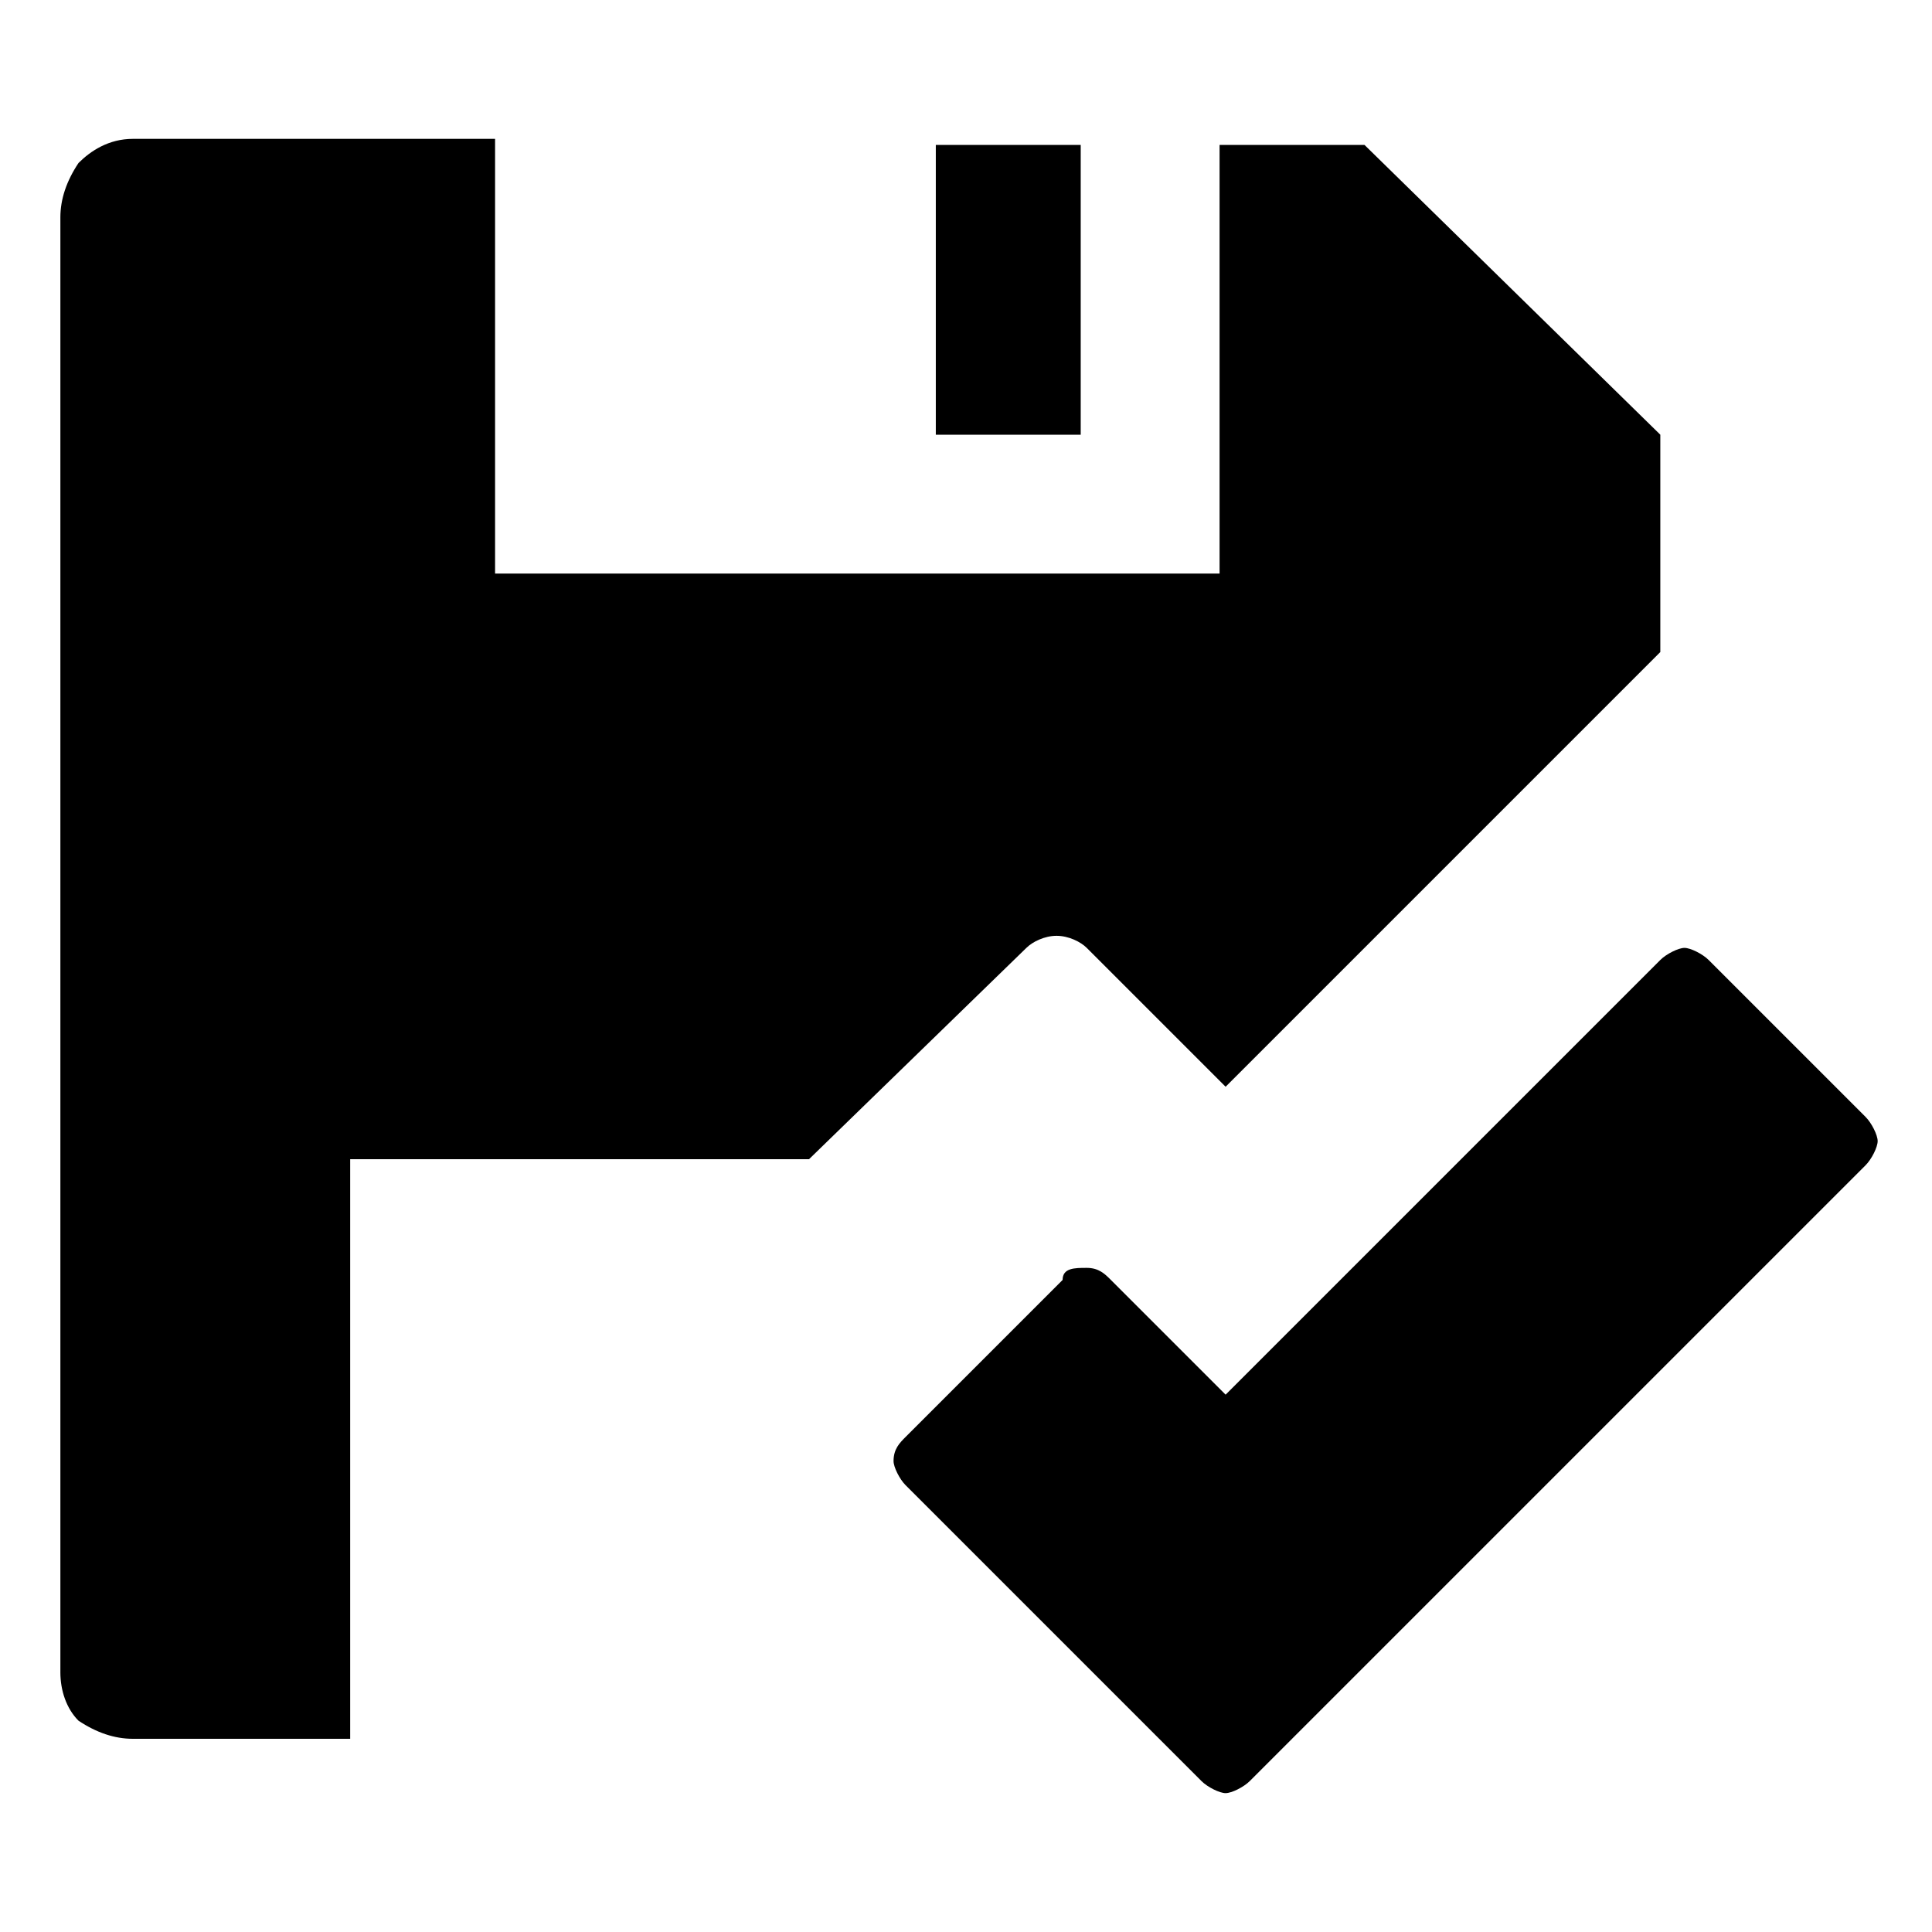 <svg xmlns="http://www.w3.org/2000/svg" width="32" height="32" fill="currentColor" viewBox="0 0 32 32"><path d="M27.5 7.2v3.6L20.3 18 18 15.7c-.1-.1-.3-.2-.5-.2s-.4.1-.5.2l-3.6 3.5H5.8v9.6H2.2q-.45 0-.9-.3c-.2-.2-.3-.5-.3-.8V3.6q0-.45.3-.9c.2-.2.5-.4.9-.4h6v7.2h12V2.4h2.4zm-9.6 0h-2.4V2.4h2.4zm10.4 8.7 2.6 2.6c.1.1.2.3.2.4s-.1.3-.2.4L20.7 29.5c-.1.1-.3.2-.4.2s-.3-.1-.4-.2L15 24.6c-.1-.1-.2-.3-.2-.4 0-.2.1-.3.2-.4l2.6-2.6c0-.2.2-.2.4-.2s.3.1.4.2l1.9 1.9 7.2-7.2c.1-.1.3-.2.4-.2s.3.1.4.2"/></svg>